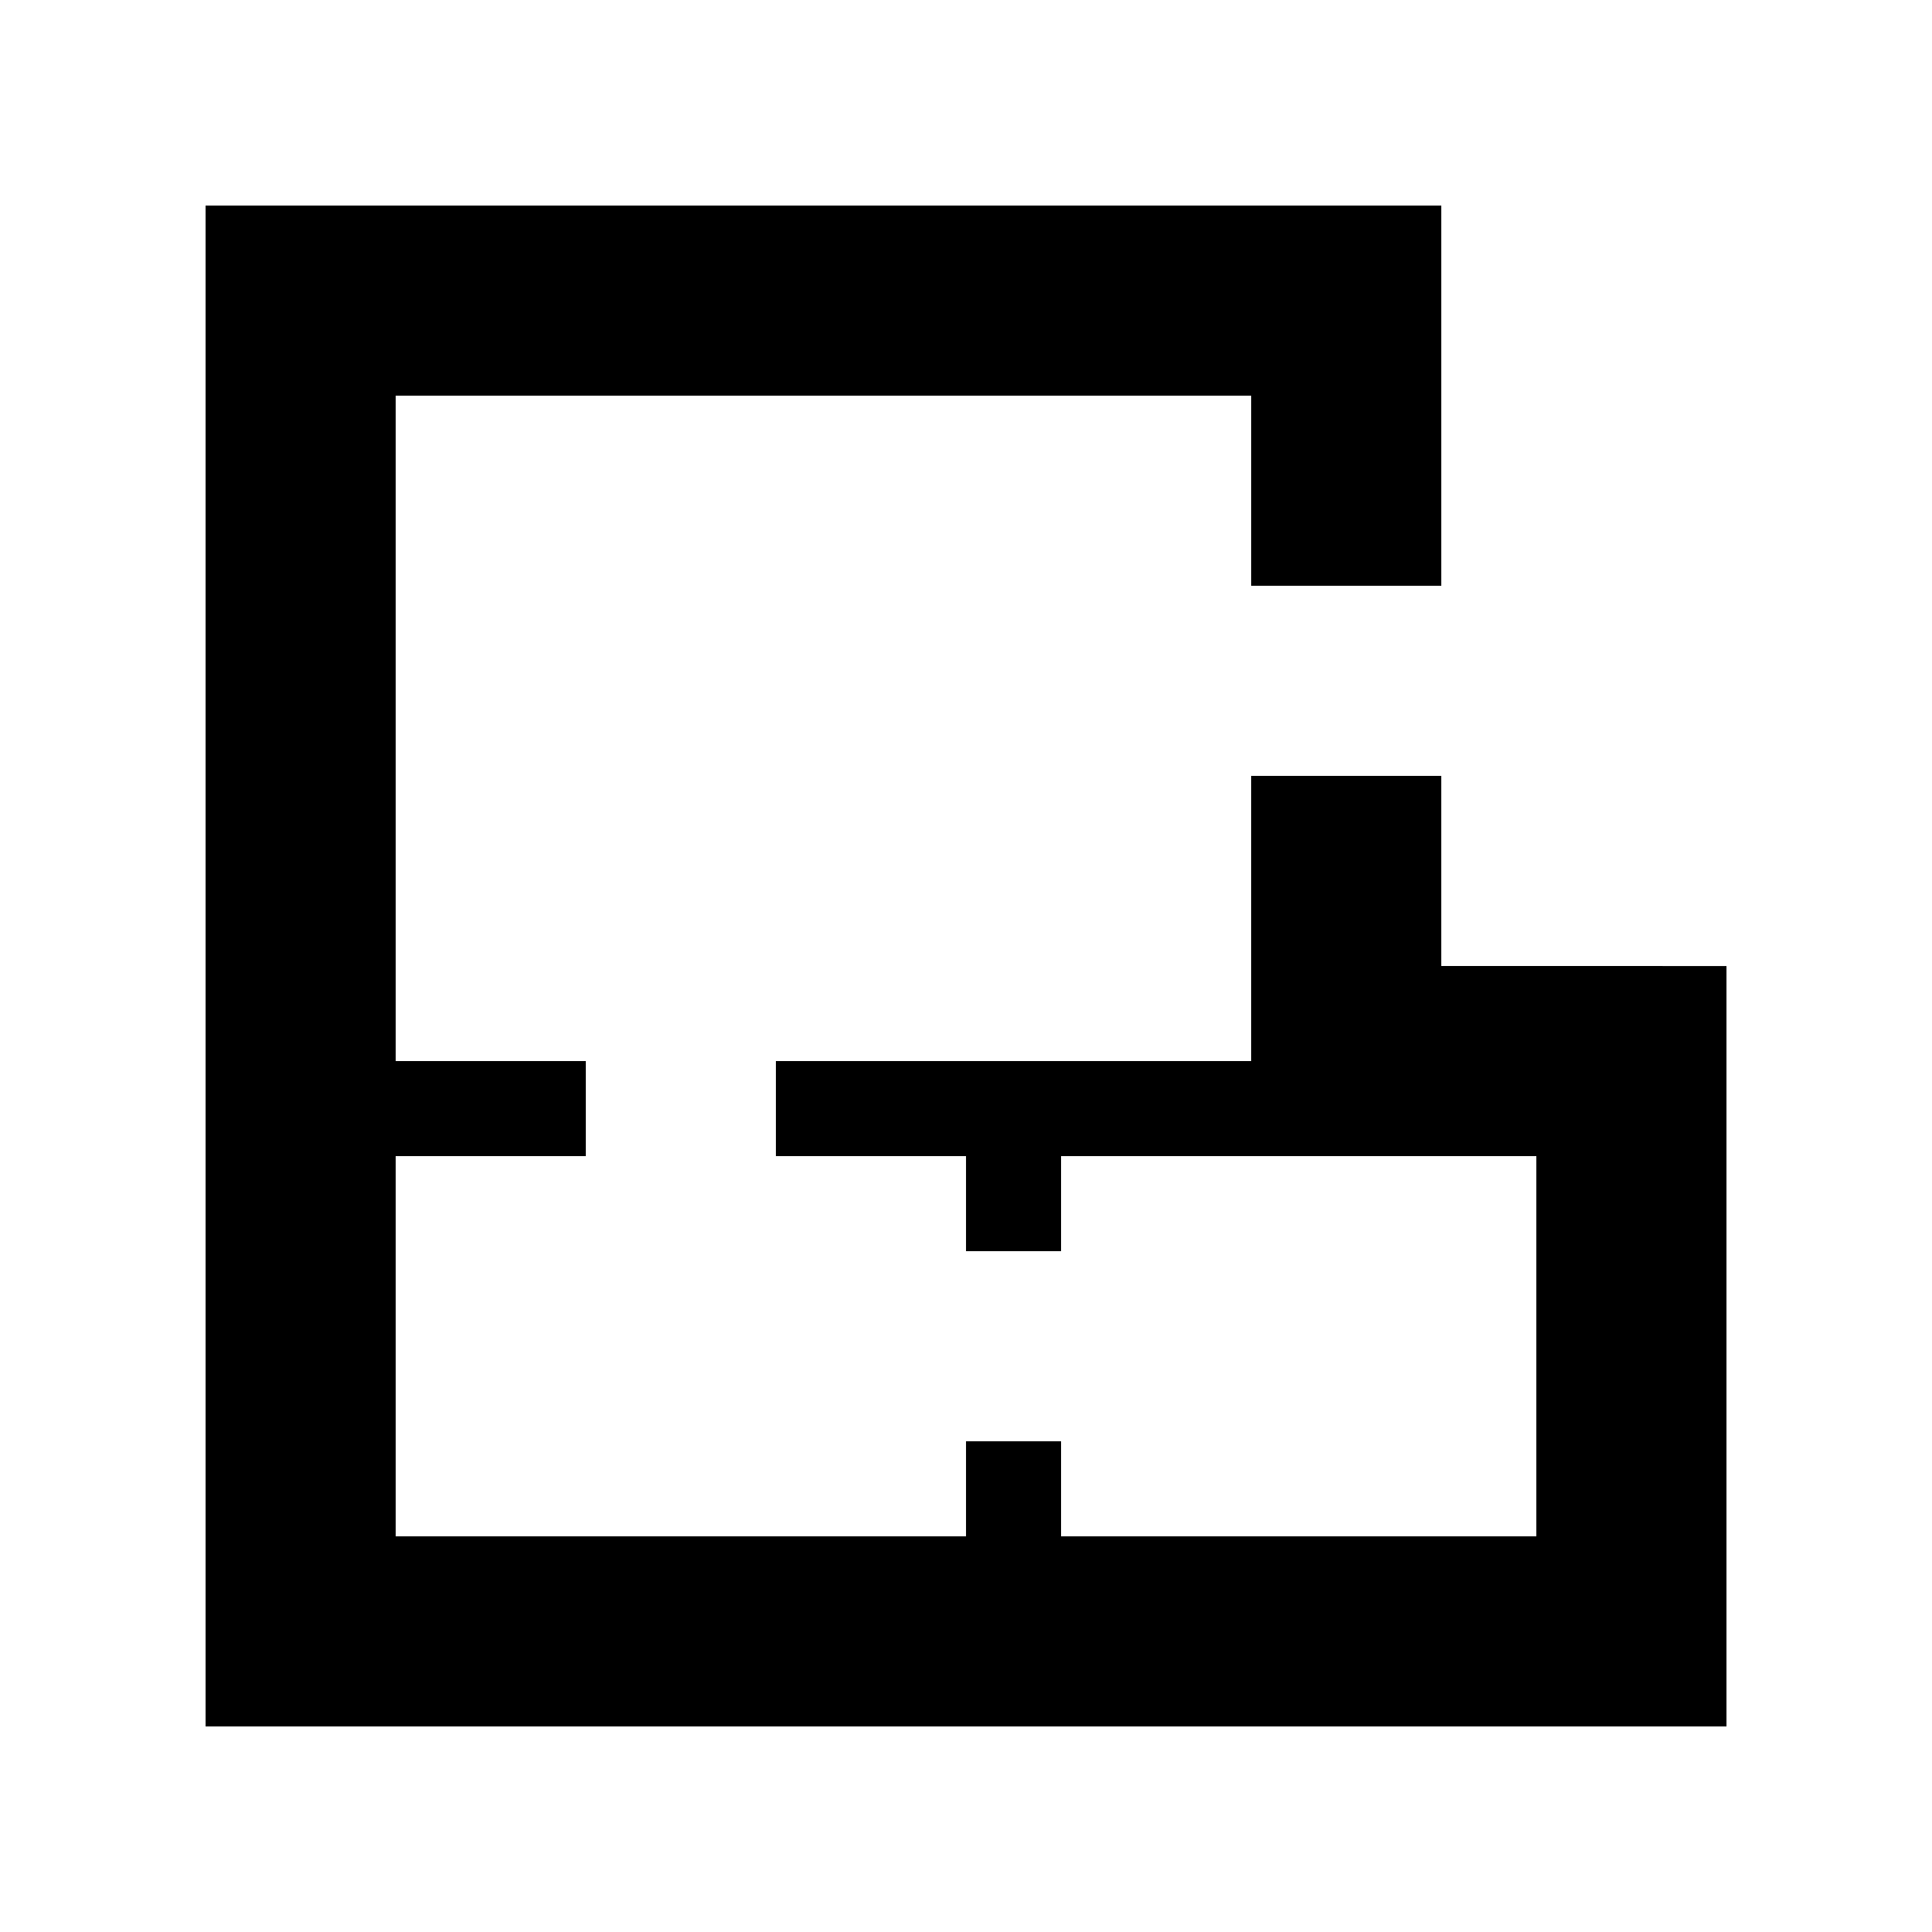 <?xml version="1.0" encoding="UTF-8"?>
<!-- Uploaded to: SVG Repo, www.svgrepo.com, Generator: SVG Repo Mixer Tools -->
<svg fill="#000000" width="800px" height="800px" version="1.1" viewBox="144 144 512 512" xmlns="http://www.w3.org/2000/svg">
 <path d="m525.95 400v-50.383h-50.379v75.57h-125.95v25.191h50.383v25.191h25.188v-25.191h125.95v100.76h-125.95v-25.191h-25.188v25.191h-151.14v-100.76h50.383v-25.191h-50.383v-176.33h226.71v50.383h50.379v-100.76h-327.47v403.05h403.05v-201.52z"/>
</svg>
